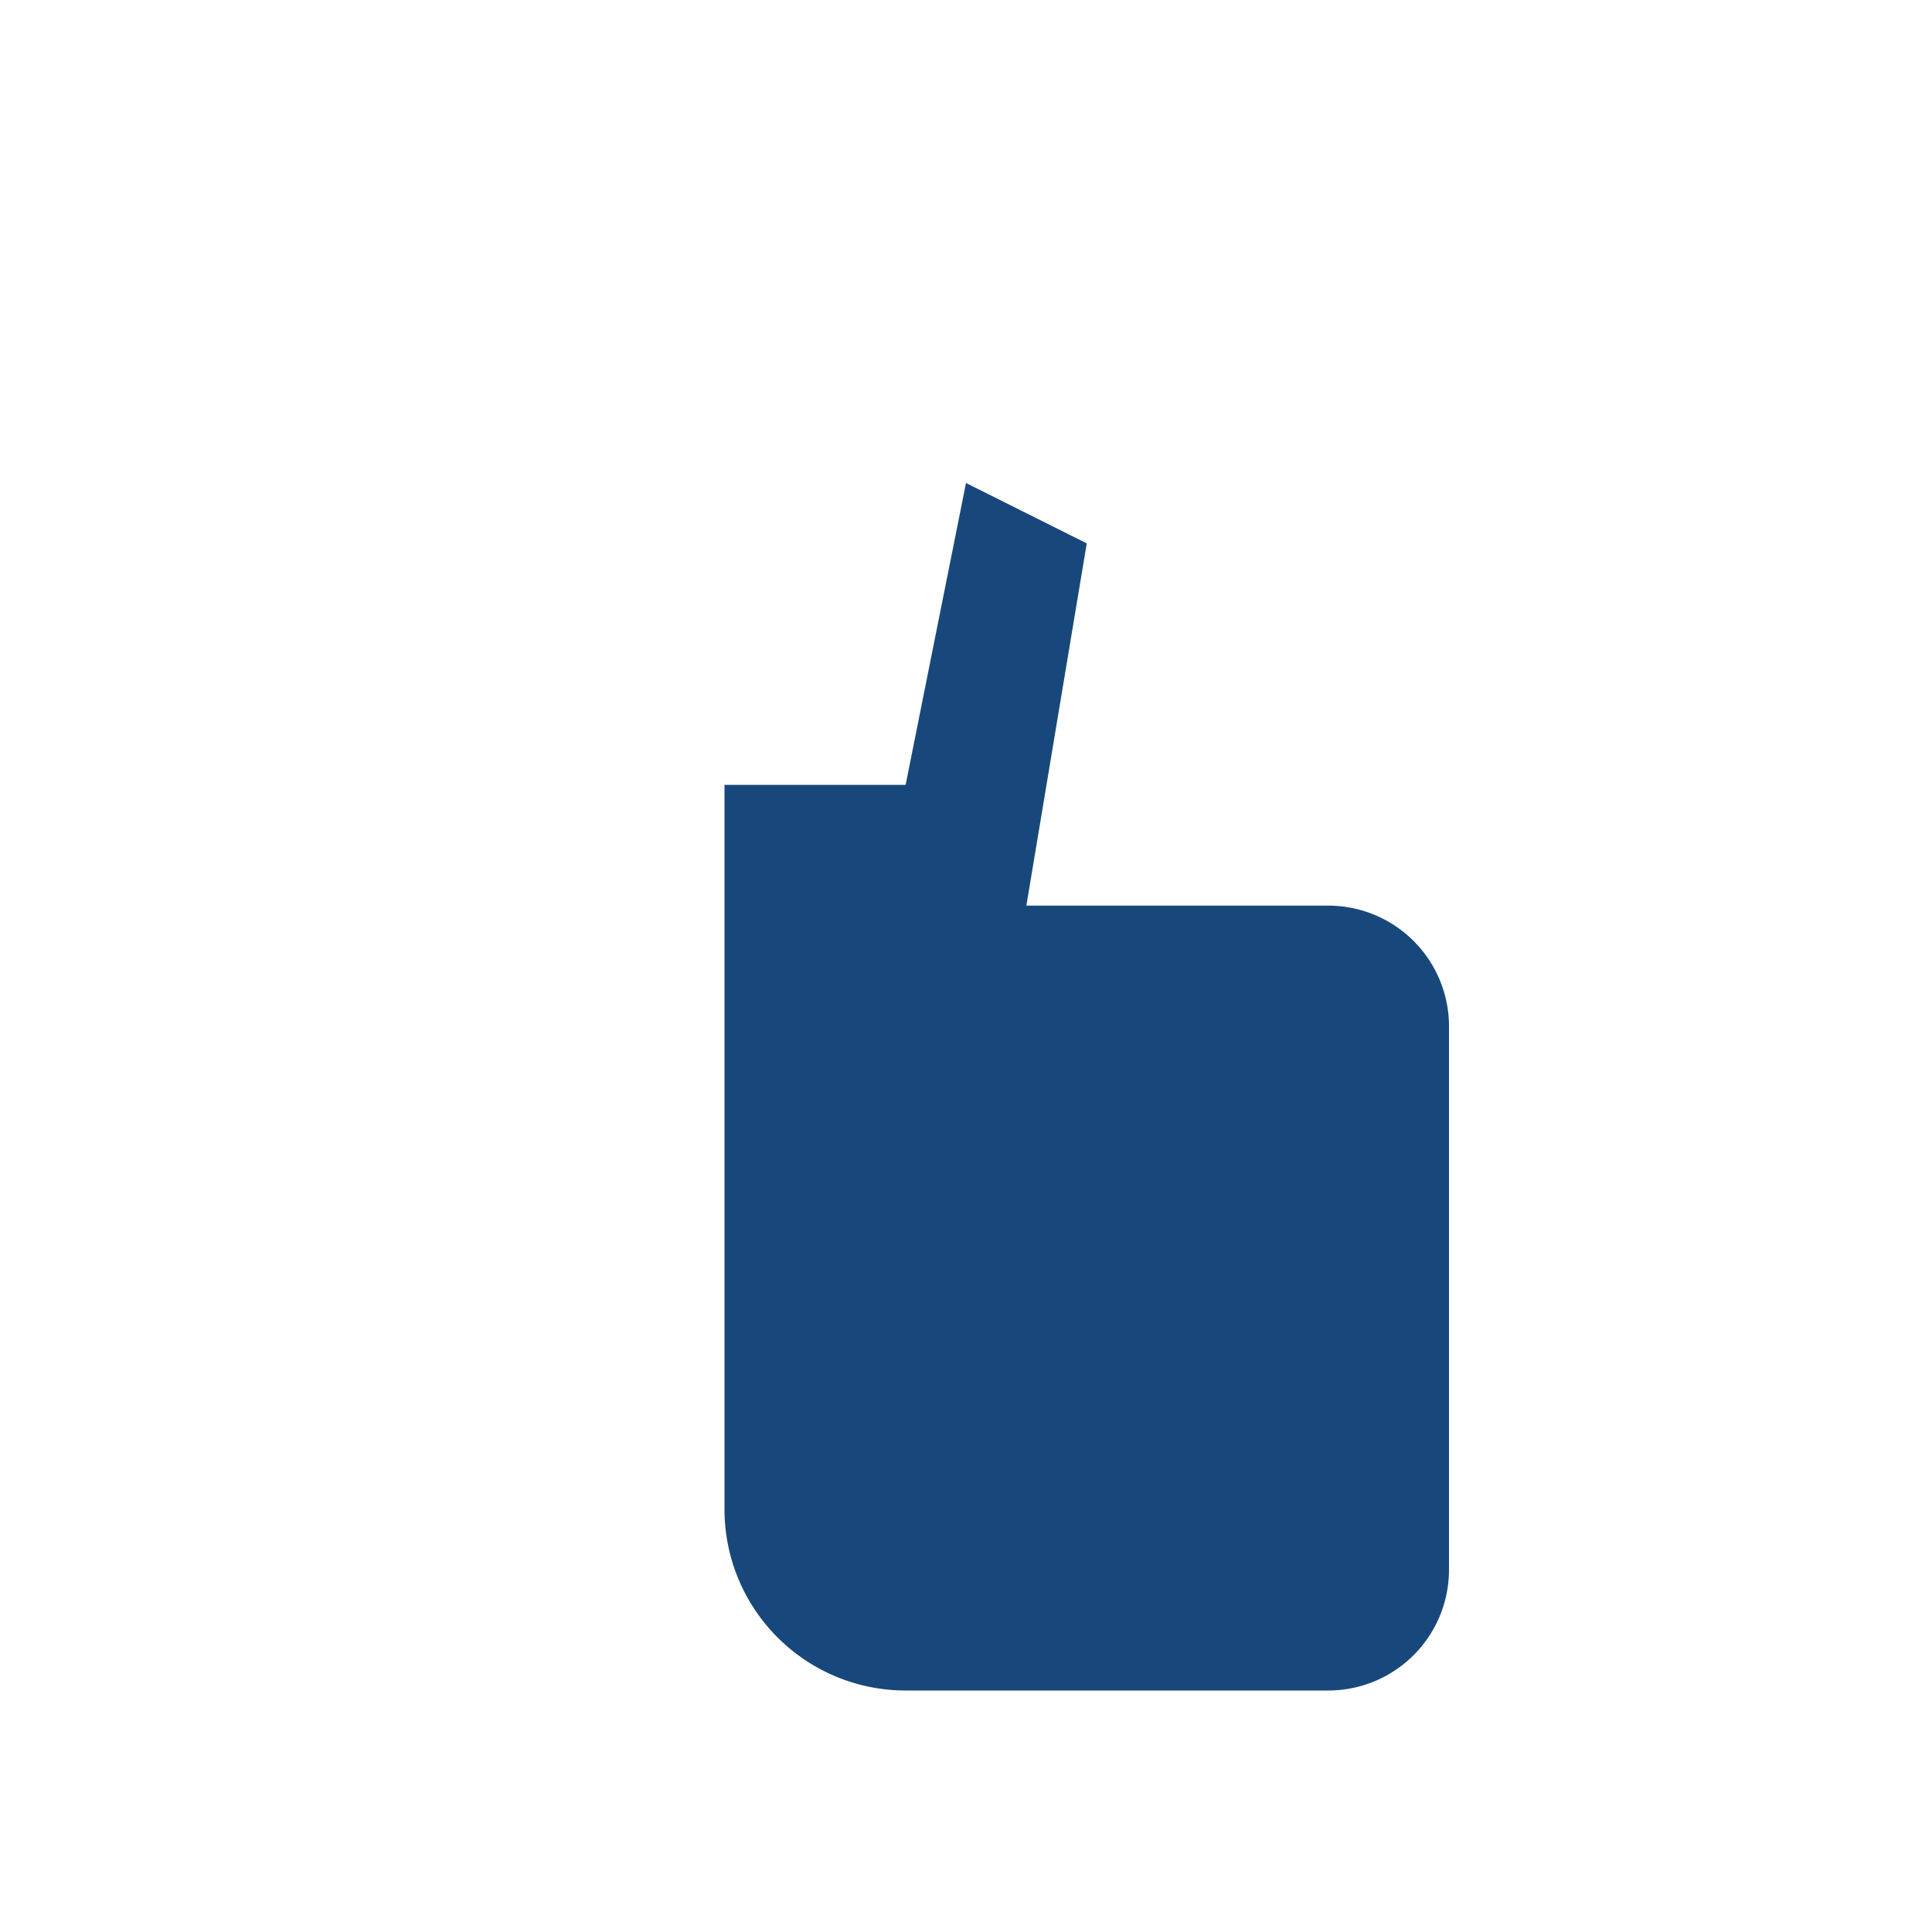 <?xml version="1.0" encoding="UTF-8"?>
<svg xmlns="http://www.w3.org/2000/svg" width="32" height="32" viewBox="0 0 32 32"><path d="M12 18v7a3 3 0 0 0 3 3h7a2 2 0 0 0 2-2v-9a2 2 0 0 0-2-2h-5l1-6-2-1-1 5h-3v12h3" fill="#18487b"/></svg>